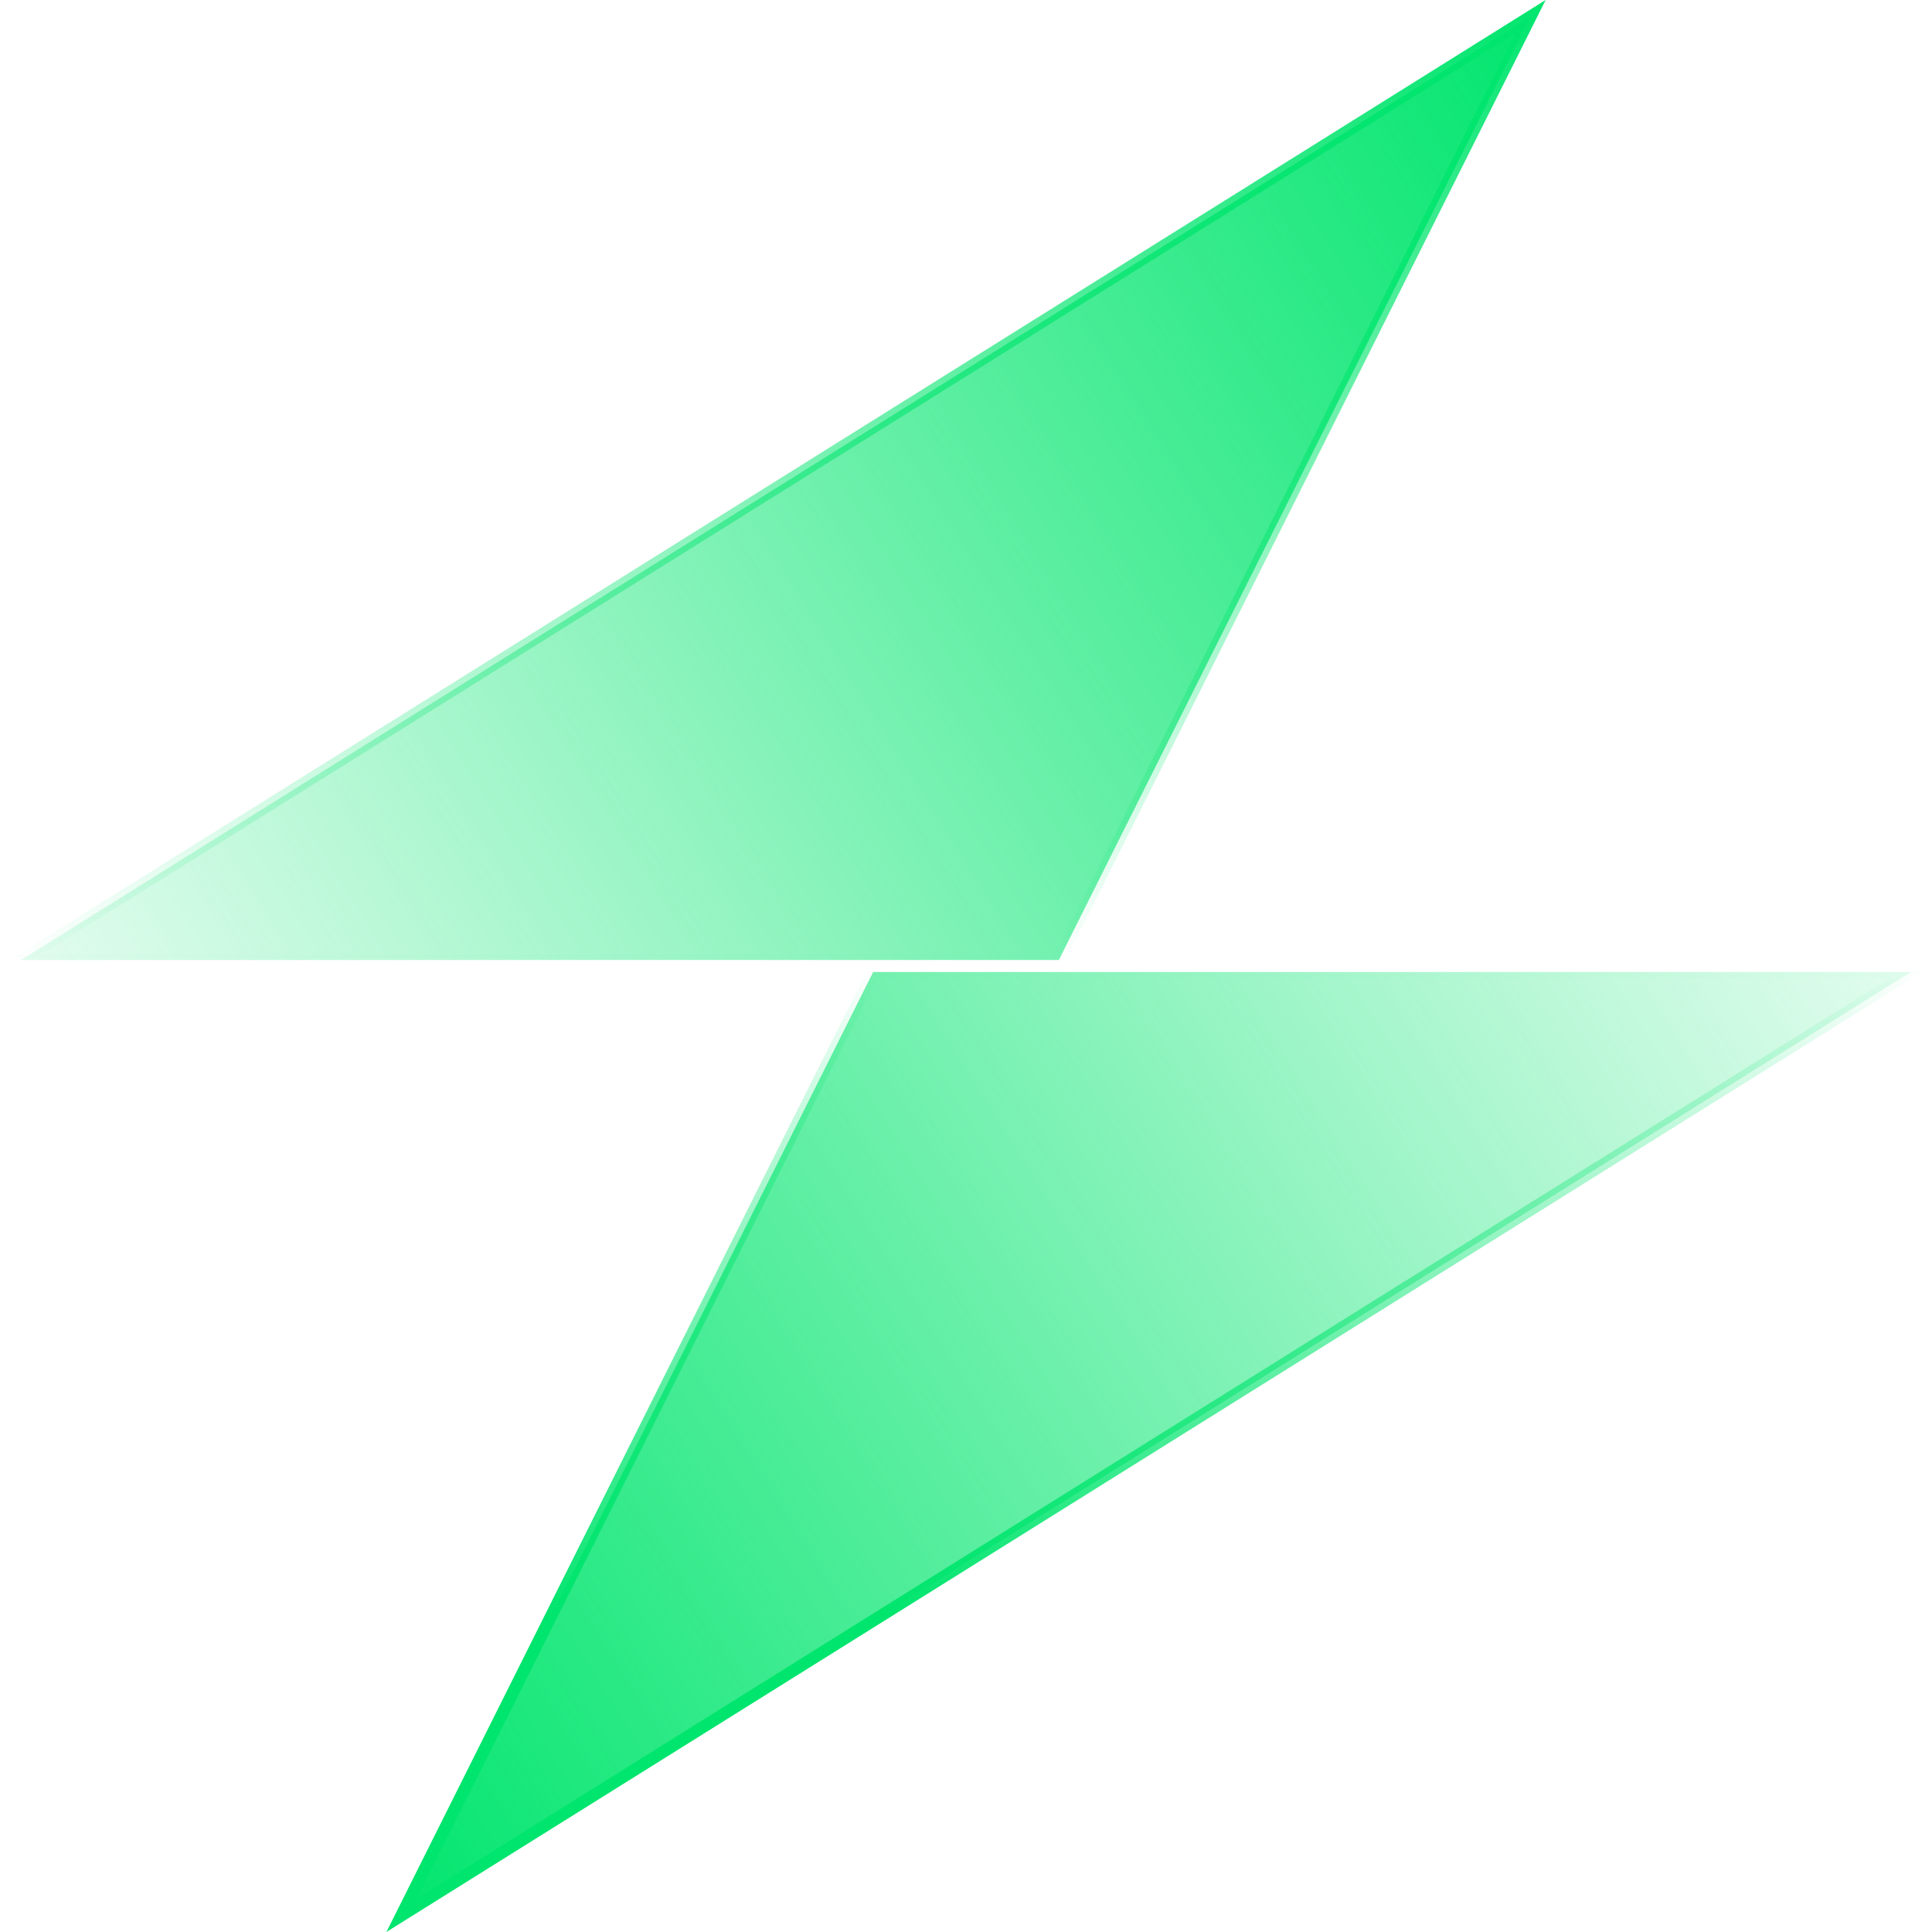 <svg xmlns="http://www.w3.org/2000/svg" fill="none" viewBox="0 0 80 80" height="80" width="80">
<g clip-path="url(#clip0_2827_6903)">
<path stroke-width="0.5" stroke="url(#paint1_linear_2827_6903)" fill="url(#paint0_linear_2827_6903)" d="M0.872 39.75H43.846L63.38 0.683L0.872 39.75Z"></path>
<path stroke-width="0.5" stroke="url(#paint3_linear_2827_6903)" fill="url(#paint2_linear_2827_6903)" d="M79.128 40.25L36.154 40.25L16.62 79.317L79.128 40.25Z"></path>
</g>
<defs>
<linearGradient gradientUnits="userSpaceOnUse" y2="40" x2="-6.55651e-07" y1="0" x1="64" id="paint0_linear_2827_6903">
<stop stop-color="#00E56D"></stop>
<stop stop-opacity="0.1" stop-color="#00E56D" offset="1"></stop>
</linearGradient>
<linearGradient gradientUnits="userSpaceOnUse" y2="-2.56778e-07" x2="44" y1="40" x1="44" id="paint1_linear_2827_6903">
<stop stop-opacity="0" stop-color="#00E56D"></stop>
<stop stop-color="#00E56D" offset="1"></stop>
</linearGradient>
<linearGradient gradientUnits="userSpaceOnUse" y2="40" x2="80" y1="80" x1="16" id="paint2_linear_2827_6903">
<stop stop-color="#00E56D"></stop>
<stop stop-opacity="0.1" stop-color="#00E56D" offset="1"></stop>
</linearGradient>
<linearGradient gradientUnits="userSpaceOnUse" y2="67" x2="36" y1="40" x1="36" id="paint3_linear_2827_6903">
<stop stop-opacity="0" stop-color="#00E56D"></stop>
<stop stop-color="#00E56D" offset="1"></stop>
</linearGradient>
<clipPath id="clip0_2827_6903">
<rect fill="white" height="80" width="80"></rect>
</clipPath>
</defs>
</svg>
